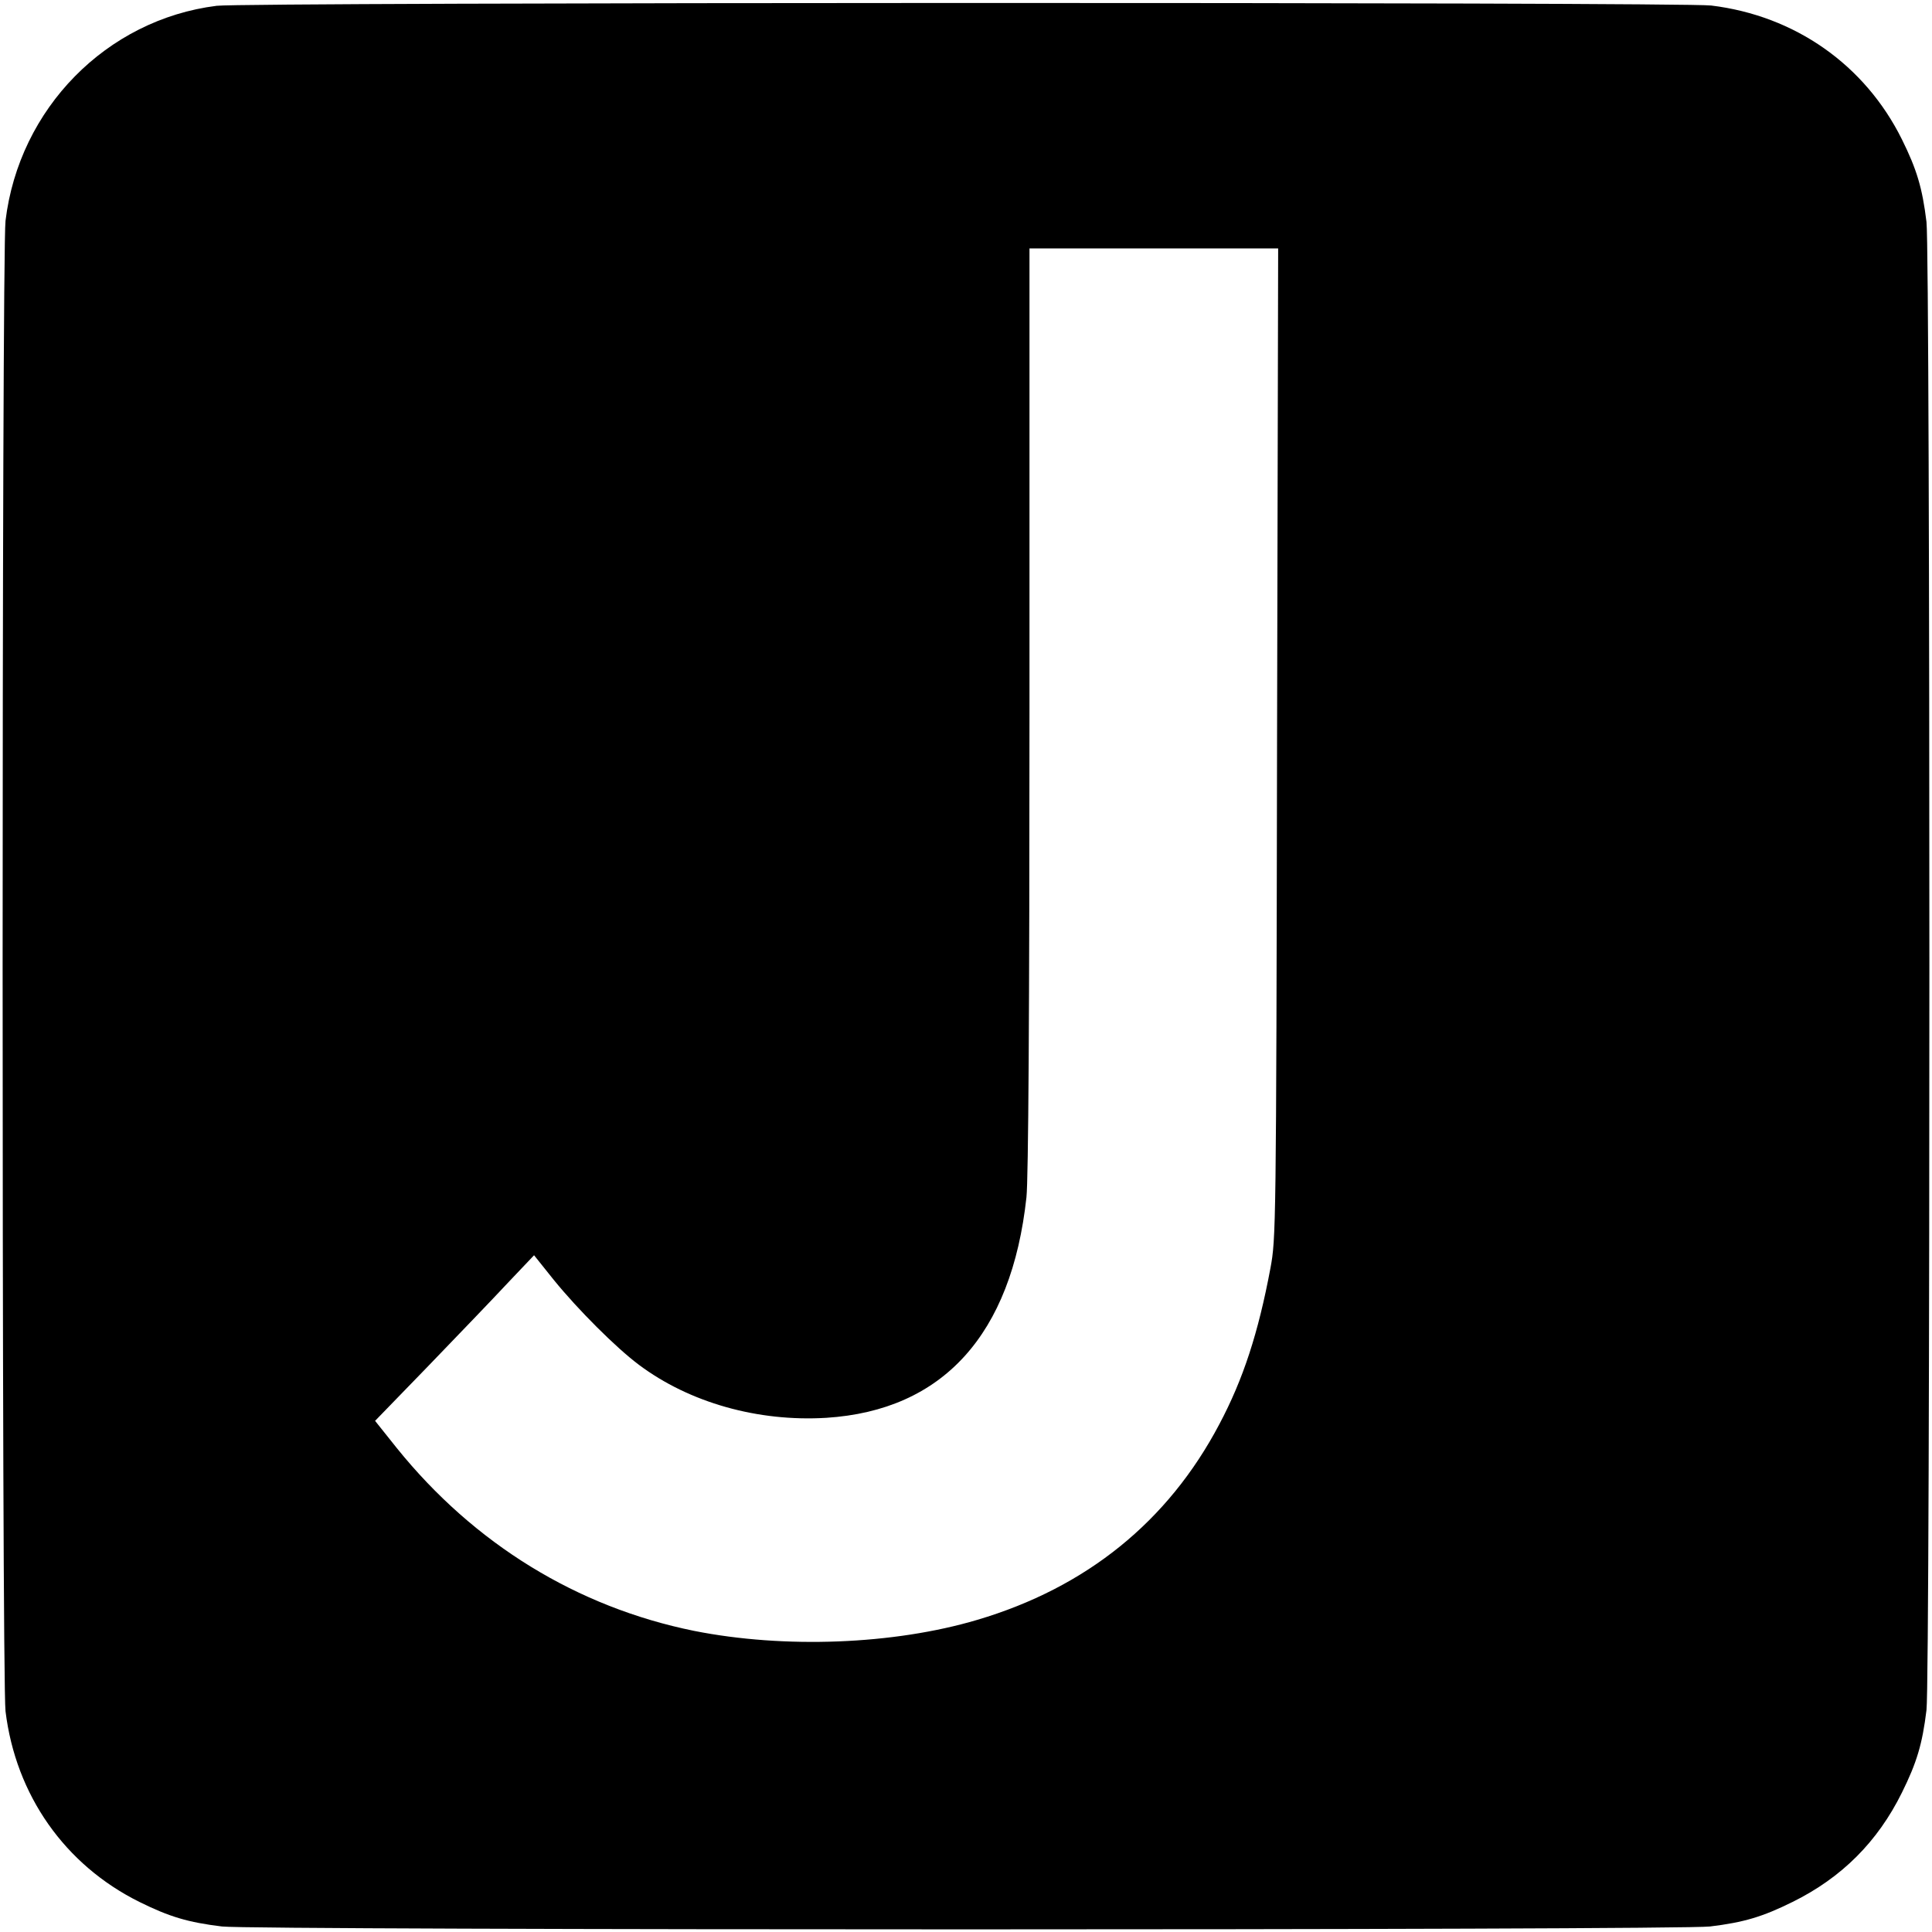 <?xml version="1.0" standalone="no"?>
<!DOCTYPE svg PUBLIC "-//W3C//DTD SVG 20010904//EN"
 "http://www.w3.org/TR/2001/REC-SVG-20010904/DTD/svg10.dtd">
<svg version="1.0" xmlns="http://www.w3.org/2000/svg"
 width="700pt" height="700pt" viewBox="0 0 700 700"
 preserveAspectRatio="xMidYMid meet">
<g transform="translate(0,700) scale(0.1,-0.1)"
fill="#000000" stroke="none">
<path d="M785 6979 c-399 -50 -716 -372 -765 -779 -14 -117 -14 -5283 0 -5400
37 -304 215 -557 485 -691 109 -54 176 -74 299 -89 111 -14 5281 -14 5392 0
123 15 190 35 299 89 178 88 308 218 396 396 54 109 74 176 89 299 14 111 14
5281 0 5392 -15 123 -35 190 -89 299 -134 270 -387 448 -691 485 -106 13
-5313 12 -5415 -1z m3842 -2671 c-3 -1766 -4 -1795 -24 -1903 -44 -235 -99
-403 -185 -565 -186 -353 -482 -592 -877 -709 -303 -90 -699 -105 -1026 -40
-424 86 -797 315 -1077 662 l-79 99 193 199 c106 110 236 245 288 301 l95 100
72 -90 c87 -107 225 -245 308 -307 183 -137 431 -207 679 -192 422 27 671 301
725 799 7 64 11 666 11 1768 l0 1670 450 0 451 0 -4 -1792z"/>
</g>
</svg>

